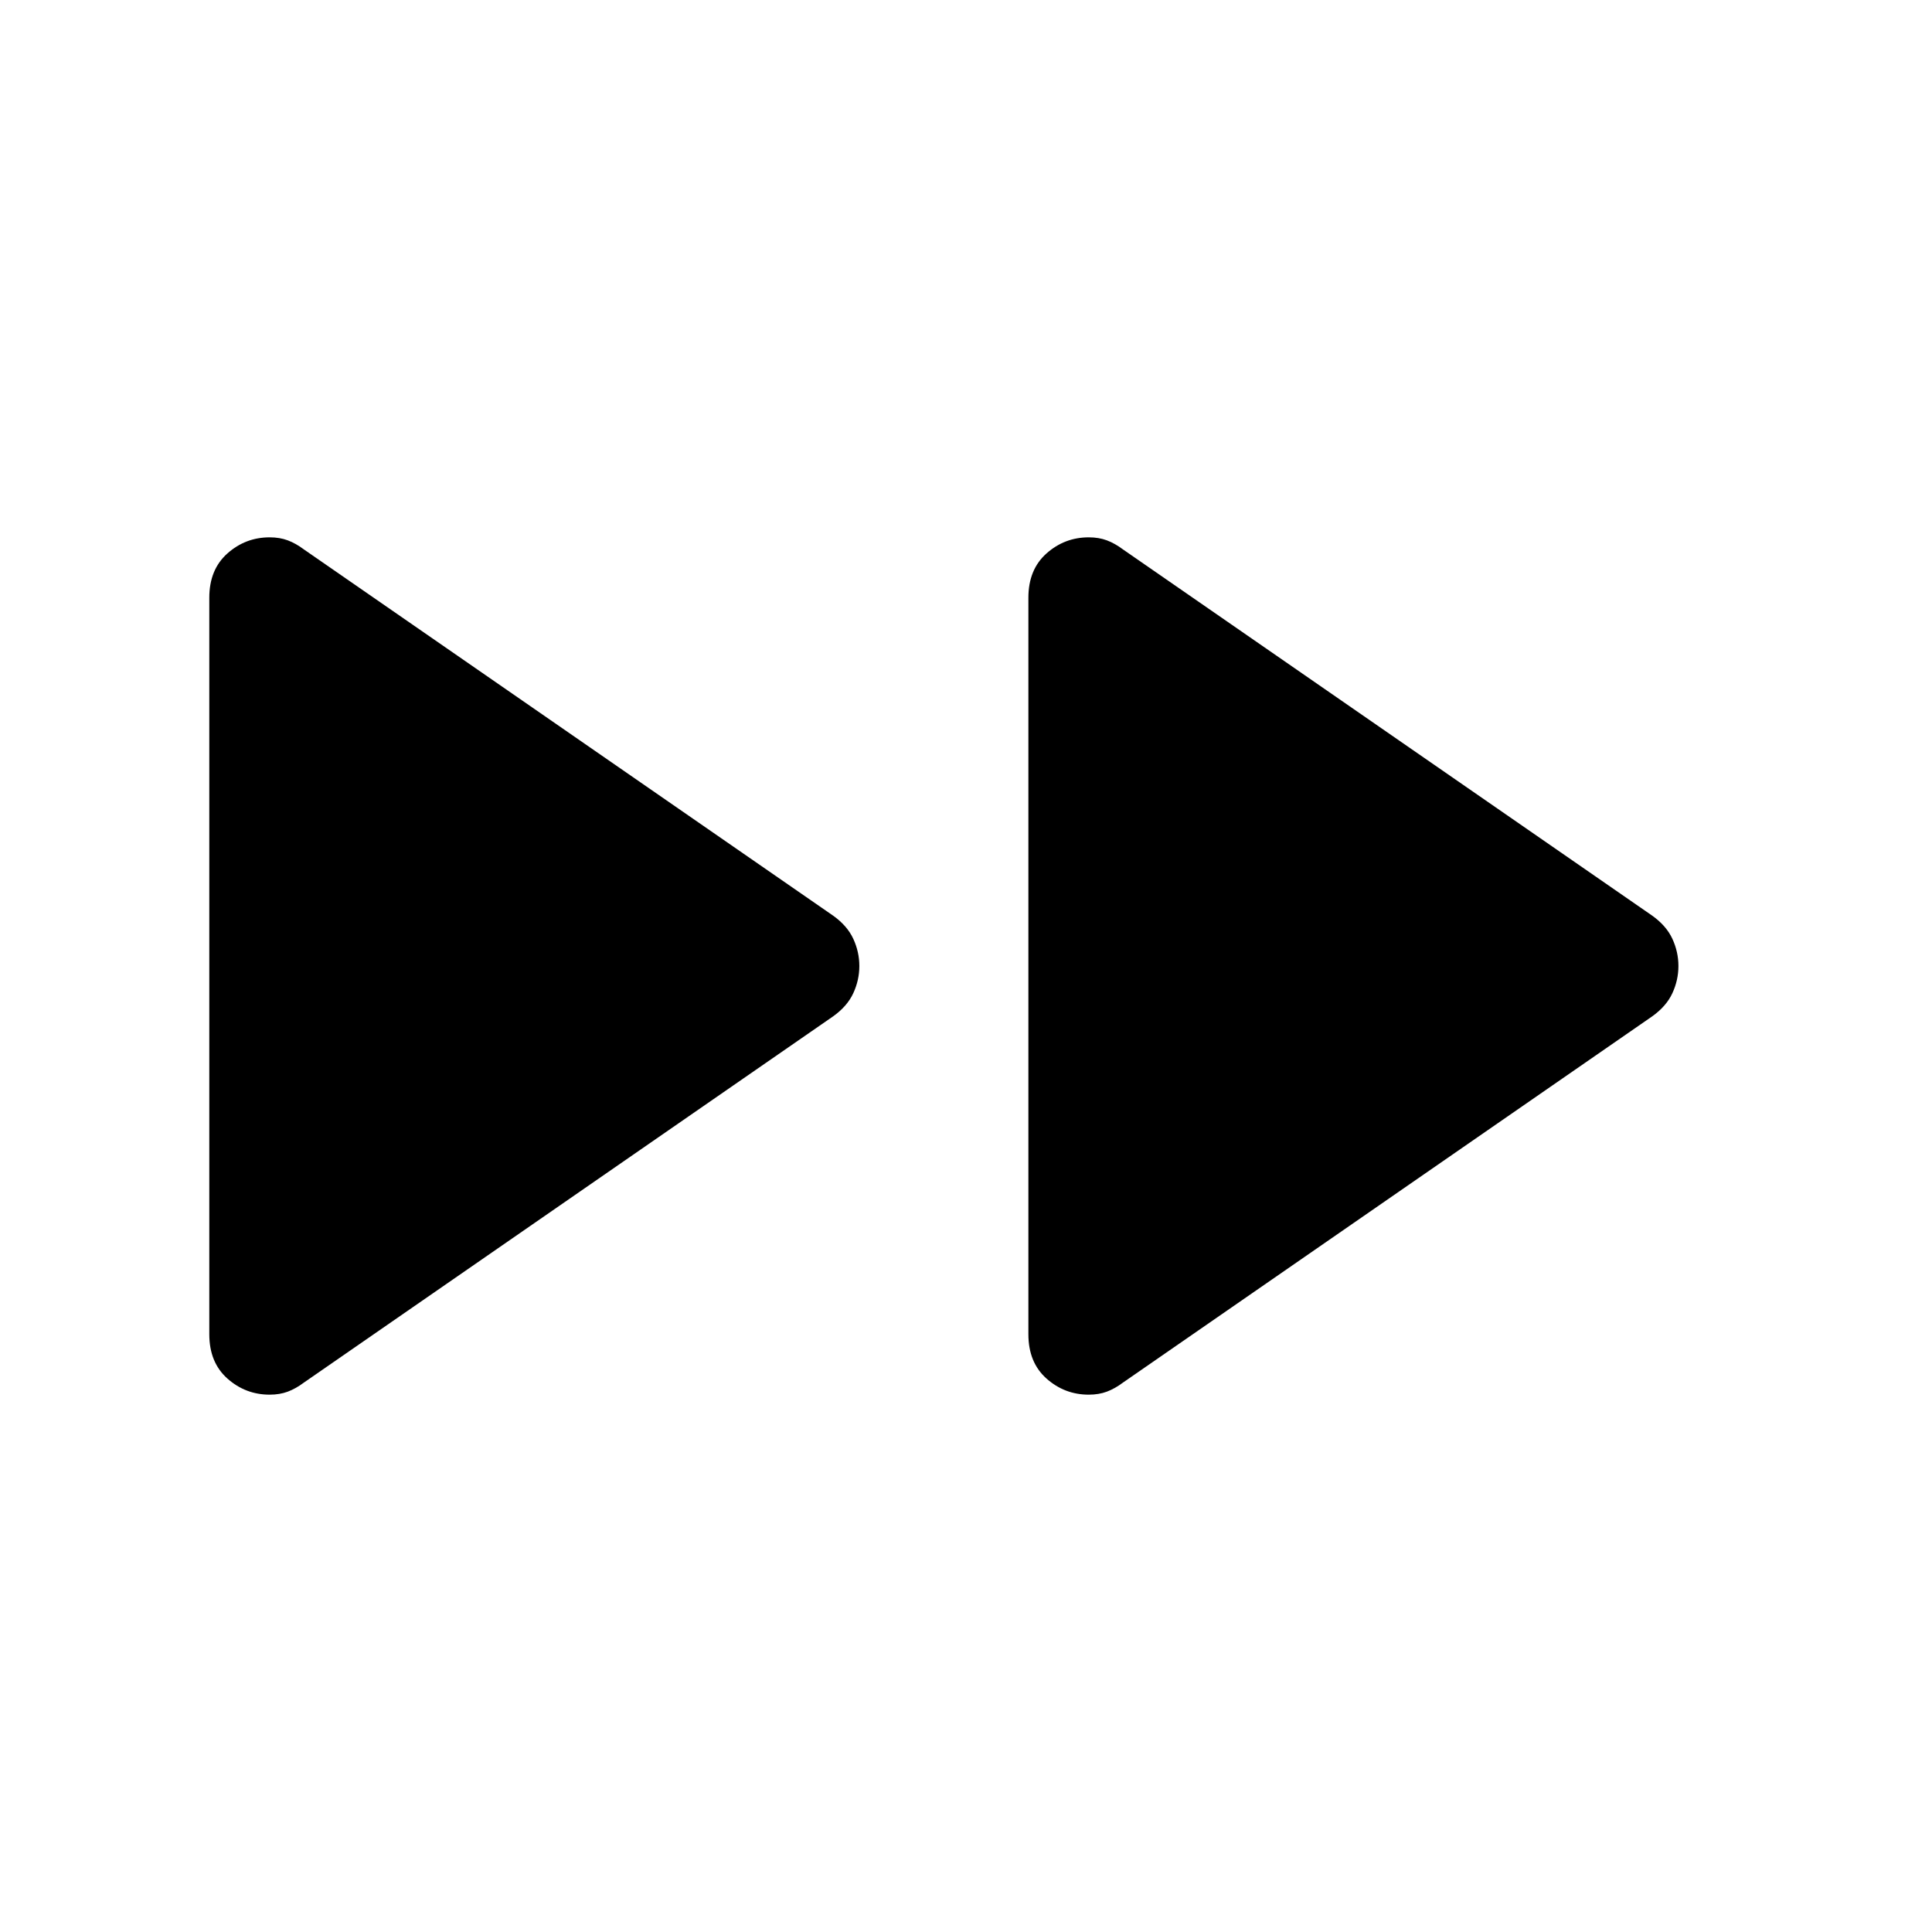 <svg xmlns="http://www.w3.org/2000/svg" width="48" height="48" viewBox="0 -960 960 960"><path d="M104-297v-366q0-14 9-22t21-8q5 0 9 1.5t8 4.5l263 182q7 5 10 11.5t3 13.5q0 7-3 13.5T414-455L151-273q-4 3-8 4.5t-9 1.5q-12 0-21-8t-9-22Zm407 0v-366q0-14 9-22t21-8q5 0 9 1.5t8 4.5l263 182q7 5 10 11.5t3 13.5q0 7-3 13.5T821-455L558-273q-4 3-8 4.5t-9 1.5q-12 0-21-8t-9-22Z"/></svg>
